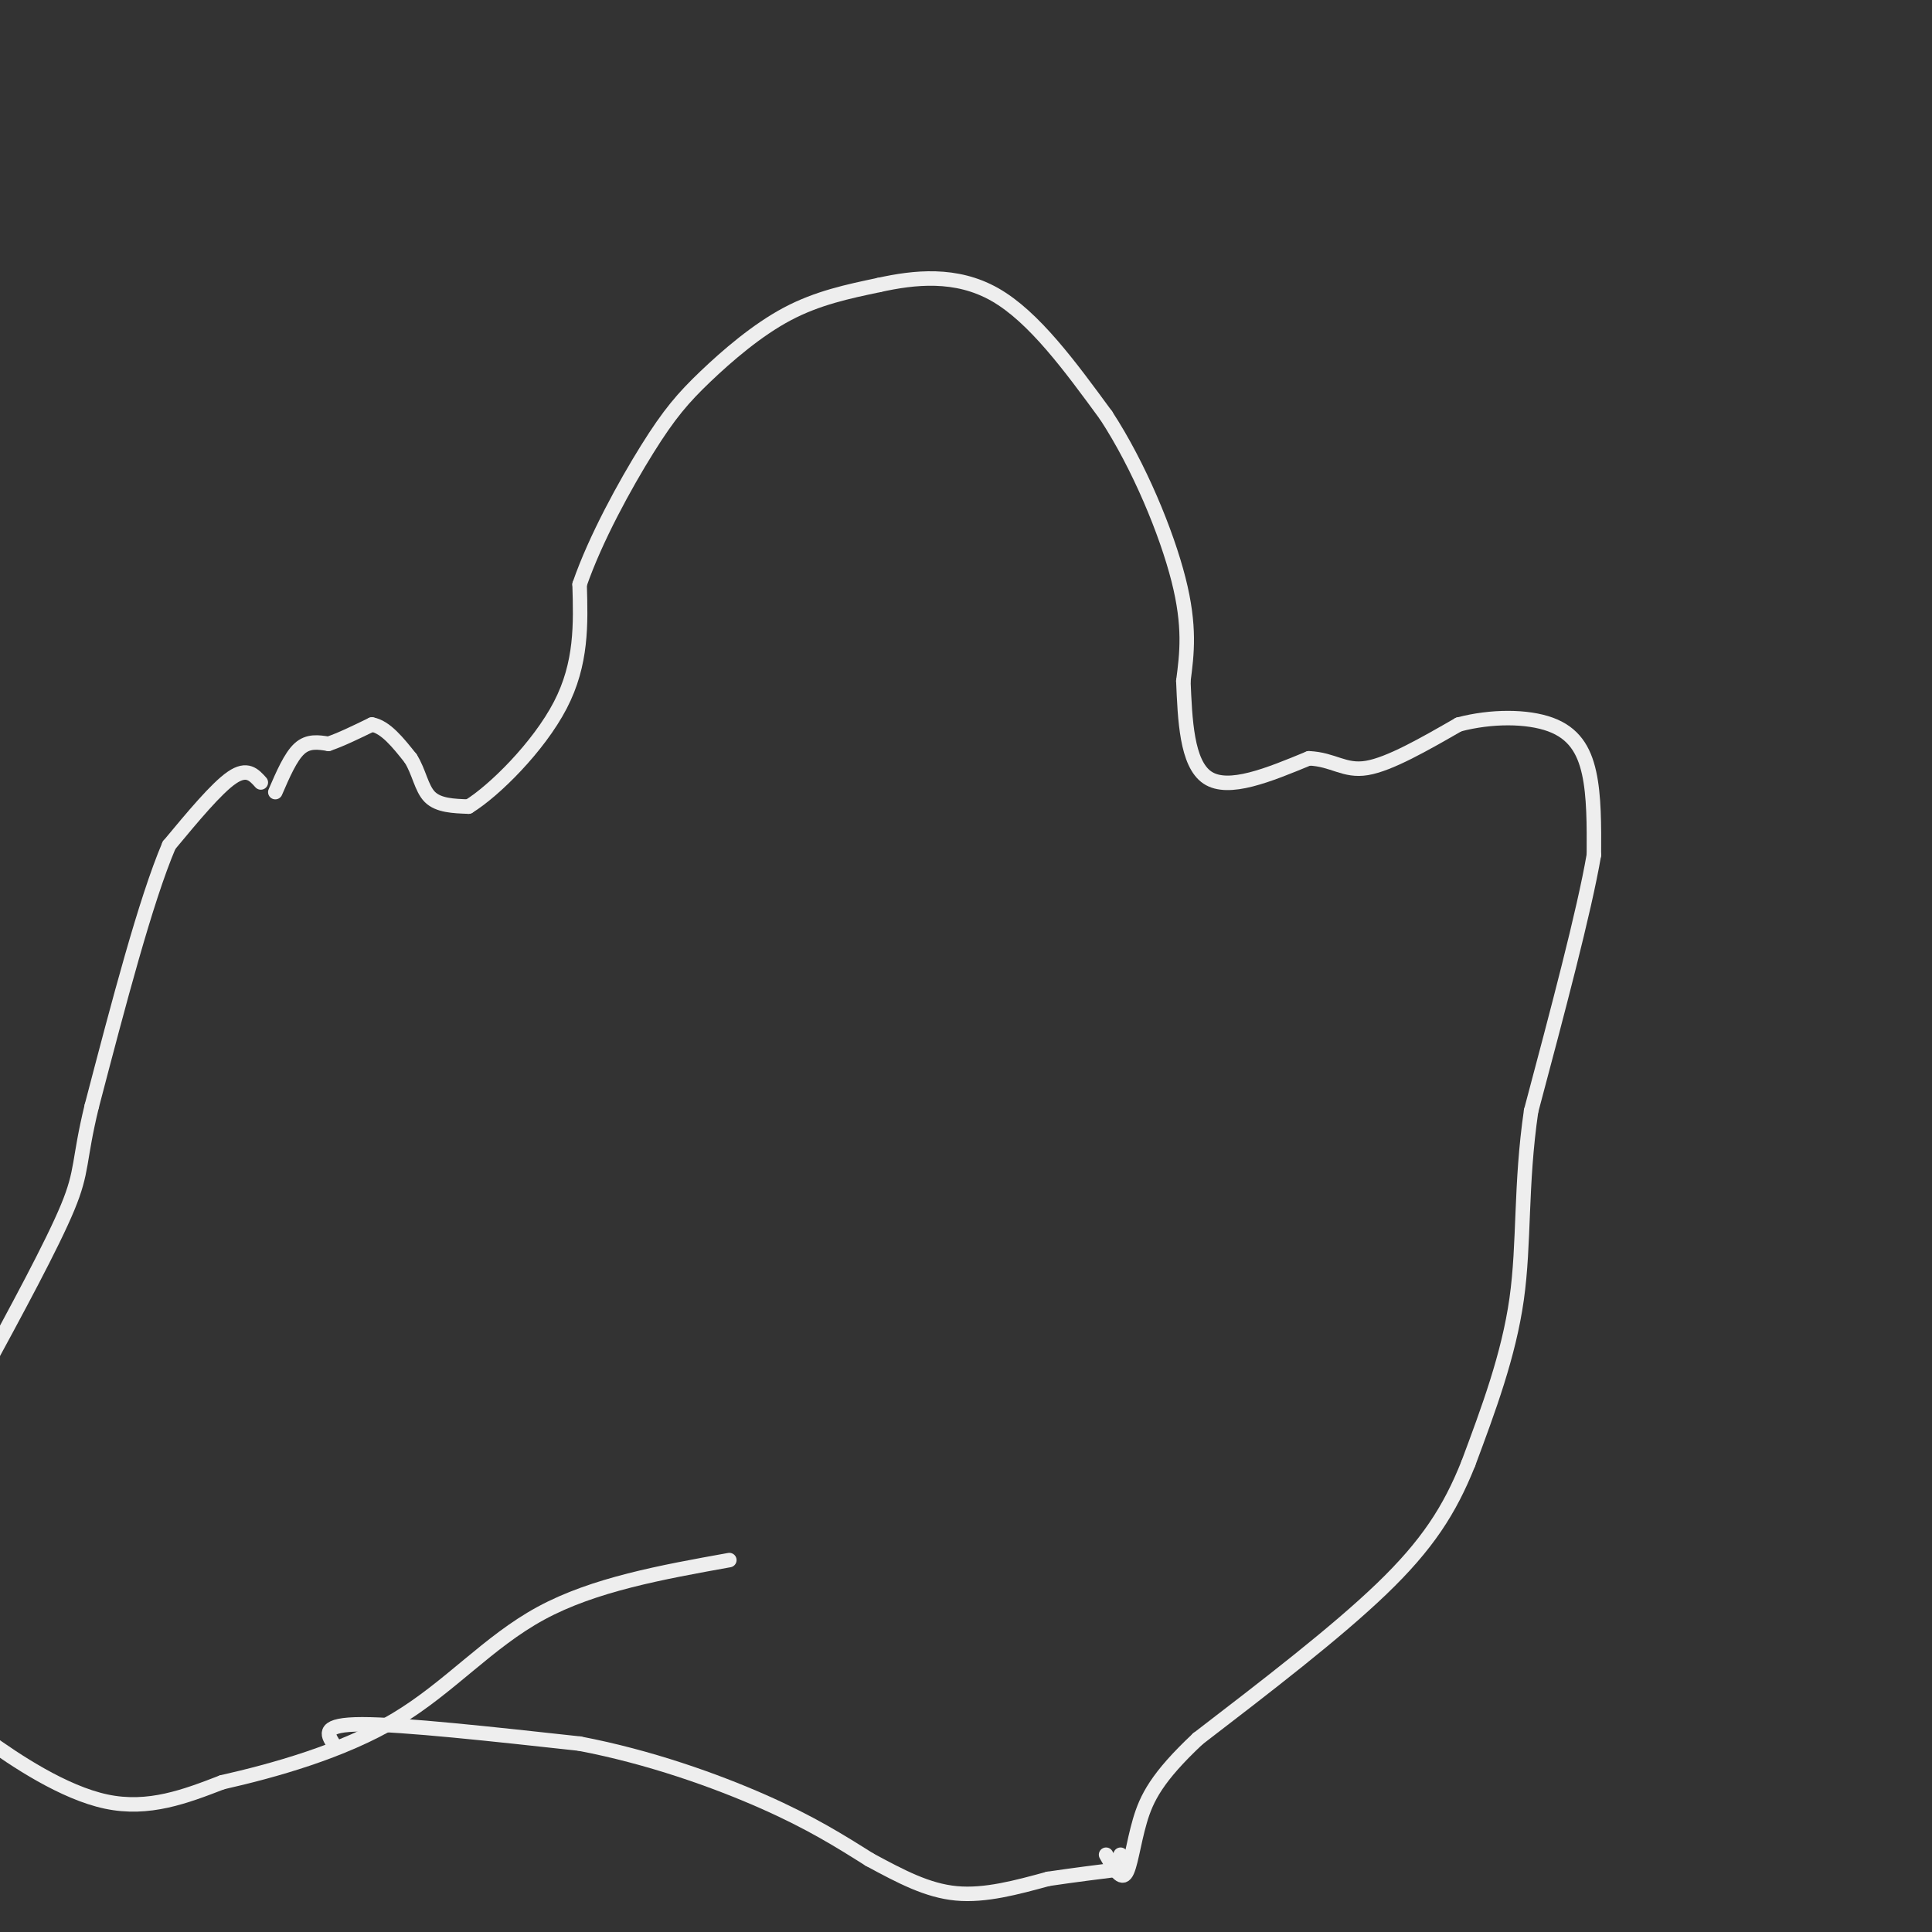 <svg viewBox='0 0 400 400' version='1.1' xmlns='http://www.w3.org/2000/svg' xmlns:xlink='http://www.w3.org/1999/xlink'><rect x="0" y="0" width="400" height="400" fill="#333333" stroke="none"/><g fill='none' stroke='#EEEEEE' stroke-width='3' stroke-linecap='round' stroke-linejoin='round'><path d='M57,164c1.583,-3.667 3.167,-7.333 5,-9c1.833,-1.667 3.917,-1.333 6,-1'/><path d='M68,154c2.500,-0.833 5.750,-2.417 9,-4'/><path d='M77,150c2.833,0.500 5.417,3.750 8,7'/><path d='M85,157c1.778,2.778 2.222,6.222 4,8c1.778,1.778 4.889,1.889 8,2'/><path d='M97,167c5.289,-3.244 14.511,-12.356 19,-21c4.489,-8.644 4.244,-16.822 4,-25'/><path d='M120,121c3.273,-9.488 9.455,-20.708 14,-28c4.545,-7.292 7.455,-10.656 12,-15c4.545,-4.344 10.727,-9.670 17,-13c6.273,-3.330 12.636,-4.665 19,-6'/><path d='M182,59c7.267,-1.600 15.933,-2.600 24,2c8.067,4.600 15.533,14.800 23,25'/><path d='M229,86c6.867,10.511 12.533,24.289 15,34c2.467,9.711 1.733,15.356 1,21'/><path d='M245,141c0.333,7.889 0.667,17.111 5,20c4.333,2.889 12.667,-0.556 21,-4'/><path d='M271,157c5.089,0.222 7.311,2.778 12,2c4.689,-0.778 11.844,-4.889 19,-9'/><path d='M302,150c6.774,-1.786 14.208,-1.750 19,0c4.792,1.750 6.940,5.214 8,10c1.060,4.786 1.030,10.893 1,17'/><path d='M330,177c-2.000,11.667 -7.500,32.333 -13,53'/><path d='M317,230c-2.244,15.400 -1.356,27.400 -3,39c-1.644,11.600 -5.822,22.800 -10,34'/><path d='M304,303c-3.867,9.689 -8.533,16.911 -18,26c-9.467,9.089 -23.733,20.044 -38,31'/><path d='M248,360c-8.464,7.940 -10.625,12.292 -12,17c-1.375,4.708 -1.964,9.774 -3,11c-1.036,1.226 -2.518,-1.387 -4,-4'/><path d='M54,162c-1.417,-1.583 -2.833,-3.167 -6,-1c-3.167,2.167 -8.083,8.083 -13,14'/><path d='M35,175c-4.833,11.333 -10.417,32.667 -16,54'/><path d='M19,229c-2.800,11.511 -1.800,13.289 -5,21c-3.200,7.711 -10.600,21.356 -18,35'/><path d='M-4,285c-6.178,8.822 -12.622,13.378 -16,19c-3.378,5.622 -3.689,12.311 -4,19'/><path d='M-24,323c1.014,7.807 5.550,17.825 9,24c3.450,6.175 5.813,8.509 12,13c6.187,4.491 16.196,11.140 25,13c8.804,1.860 16.402,-1.070 24,-4'/><path d='M46,369c10.536,-2.381 24.875,-6.333 36,-13c11.125,-6.667 19.036,-16.048 30,-22c10.964,-5.952 24.982,-8.476 39,-11'/><path d='M69,361c-1.250,-2.000 -2.500,-4.000 6,-4c8.500,0.000 26.750,2.000 45,4'/><path d='M120,361c14.467,2.756 28.133,7.644 38,12c9.867,4.356 15.933,8.178 22,12'/><path d='M180,385c6.578,3.556 12.022,6.444 18,7c5.978,0.556 12.489,-1.222 19,-3'/><path d='M217,389c5.667,-0.833 10.333,-1.417 15,-2'/><path d='M232,387c2.500,-0.833 1.250,-1.917 0,-3'/></g>
</svg>